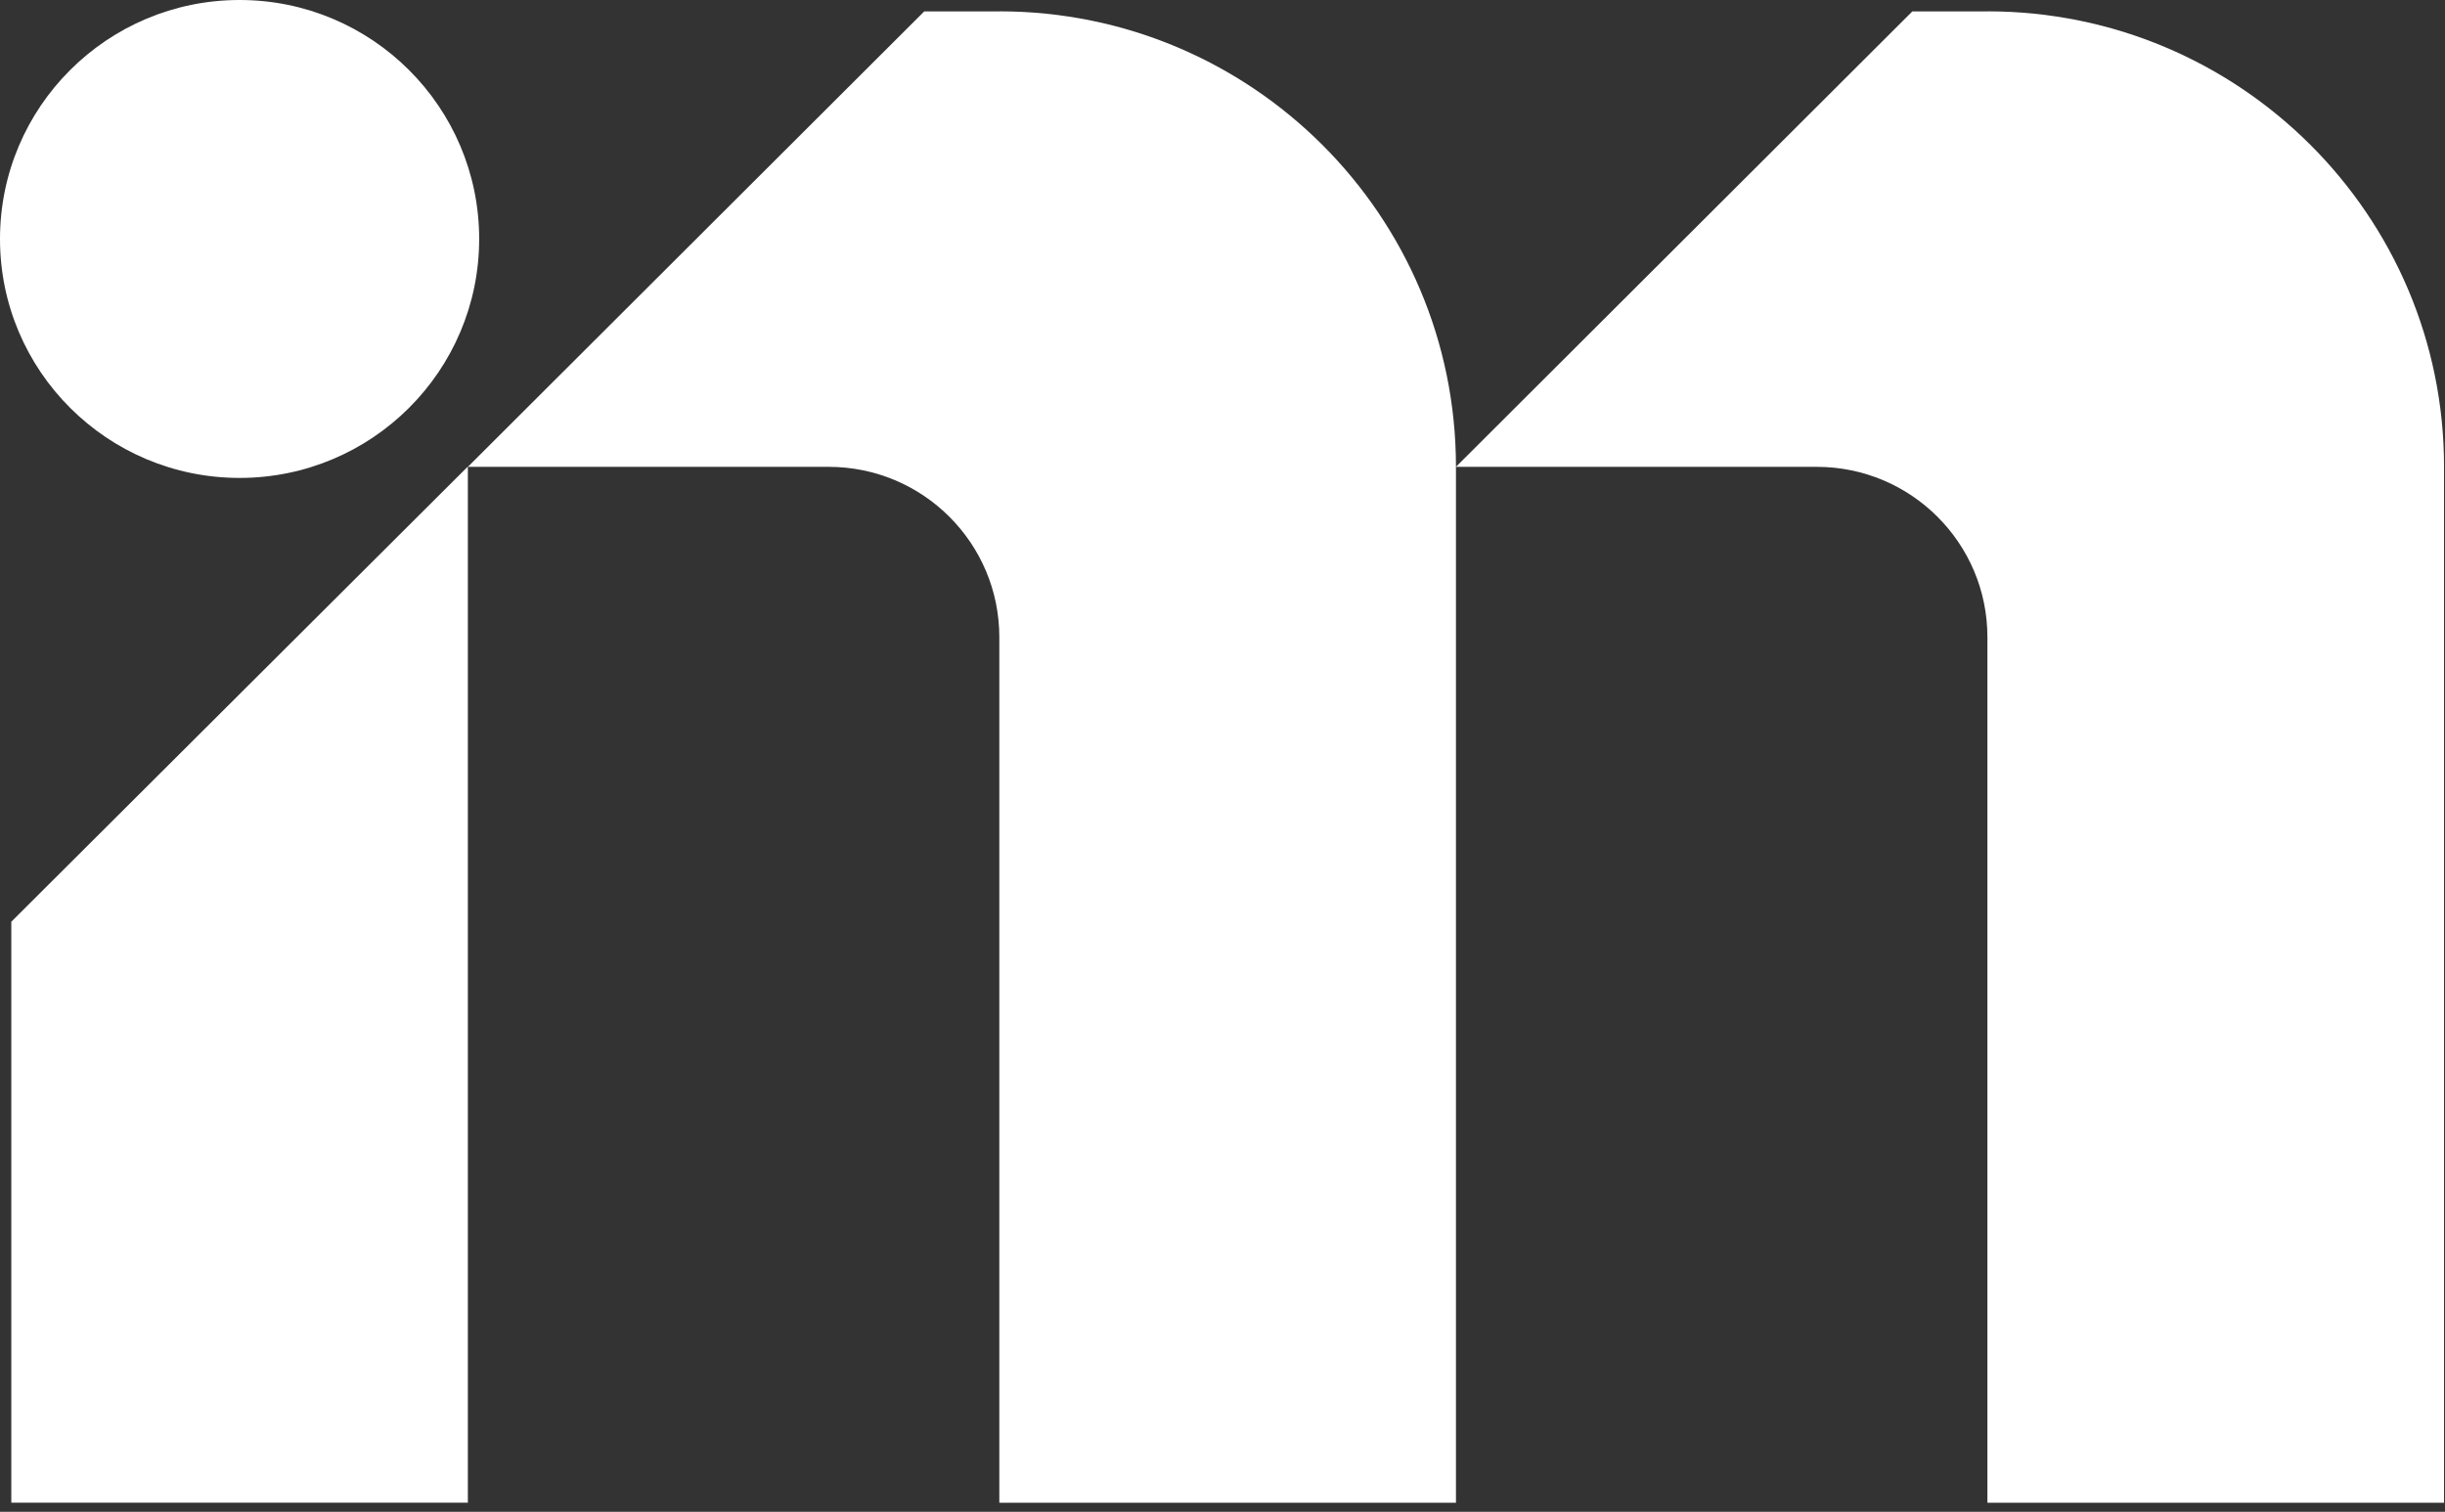 <?xml version="1.0" encoding="UTF-8"?>
<svg width="600px" height="371px" viewBox="0 0 600 371" version="1.1" xmlns="http://www.w3.org/2000/svg" xmlns:xlink="http://www.w3.org/1999/xlink">
    <rect x="0" y="0" width="600" height="371" fill="#333333" stroke="none"/>
    <title>I-M-Immobilien_Logo-Icon_weiss_opt</title>
    <g id="Page-1" stroke="none" stroke-width="1" fill="none" fill-rule="evenodd">
        <g id="I-M-Immobilien_Logo-Icon_weiss" fill="#FFFFFF" fill-rule="nonzero">
            <polygon id="Path" points="114.815 368.75 2.773 368.75 2.773 226.188 114.815 114.484"></polygon>
            <path d="M245.232,2.797 L226.809,2.797 L114.815,114.562 L203.342,114.562 C226.48,114.562 245.232,133.266 245.232,156.344 L245.232,368.766 L357.29,368.766 L357.29,114.547 L357.29,114.547 C357.29,52.828 307.128,2.781 245.232,2.781 L245.232,2.781 L245.232,2.797 Z" id="Path"></path>
            <path d="M487.708,2.797 L469.285,2.797 L357.29,114.562 L445.817,114.562 C468.956,114.562 487.708,133.266 487.708,156.344 L487.708,368.766 L599.765,368.766 L599.765,114.547 L599.765,114.547 C599.765,52.828 549.603,2.781 487.708,2.781 L487.708,2.781 L487.708,2.797 Z" id="Path"></path>
            <path d="M58.794,117.281 C91.253,117.281 117.587,91.016 117.587,58.641 C117.587,26.266 91.253,0 58.794,0 C26.334,0 0,26.266 0,58.641 C0,91.016 26.334,117.281 58.794,117.281" id="Path"></path>
        </g>
    </g>
</svg>